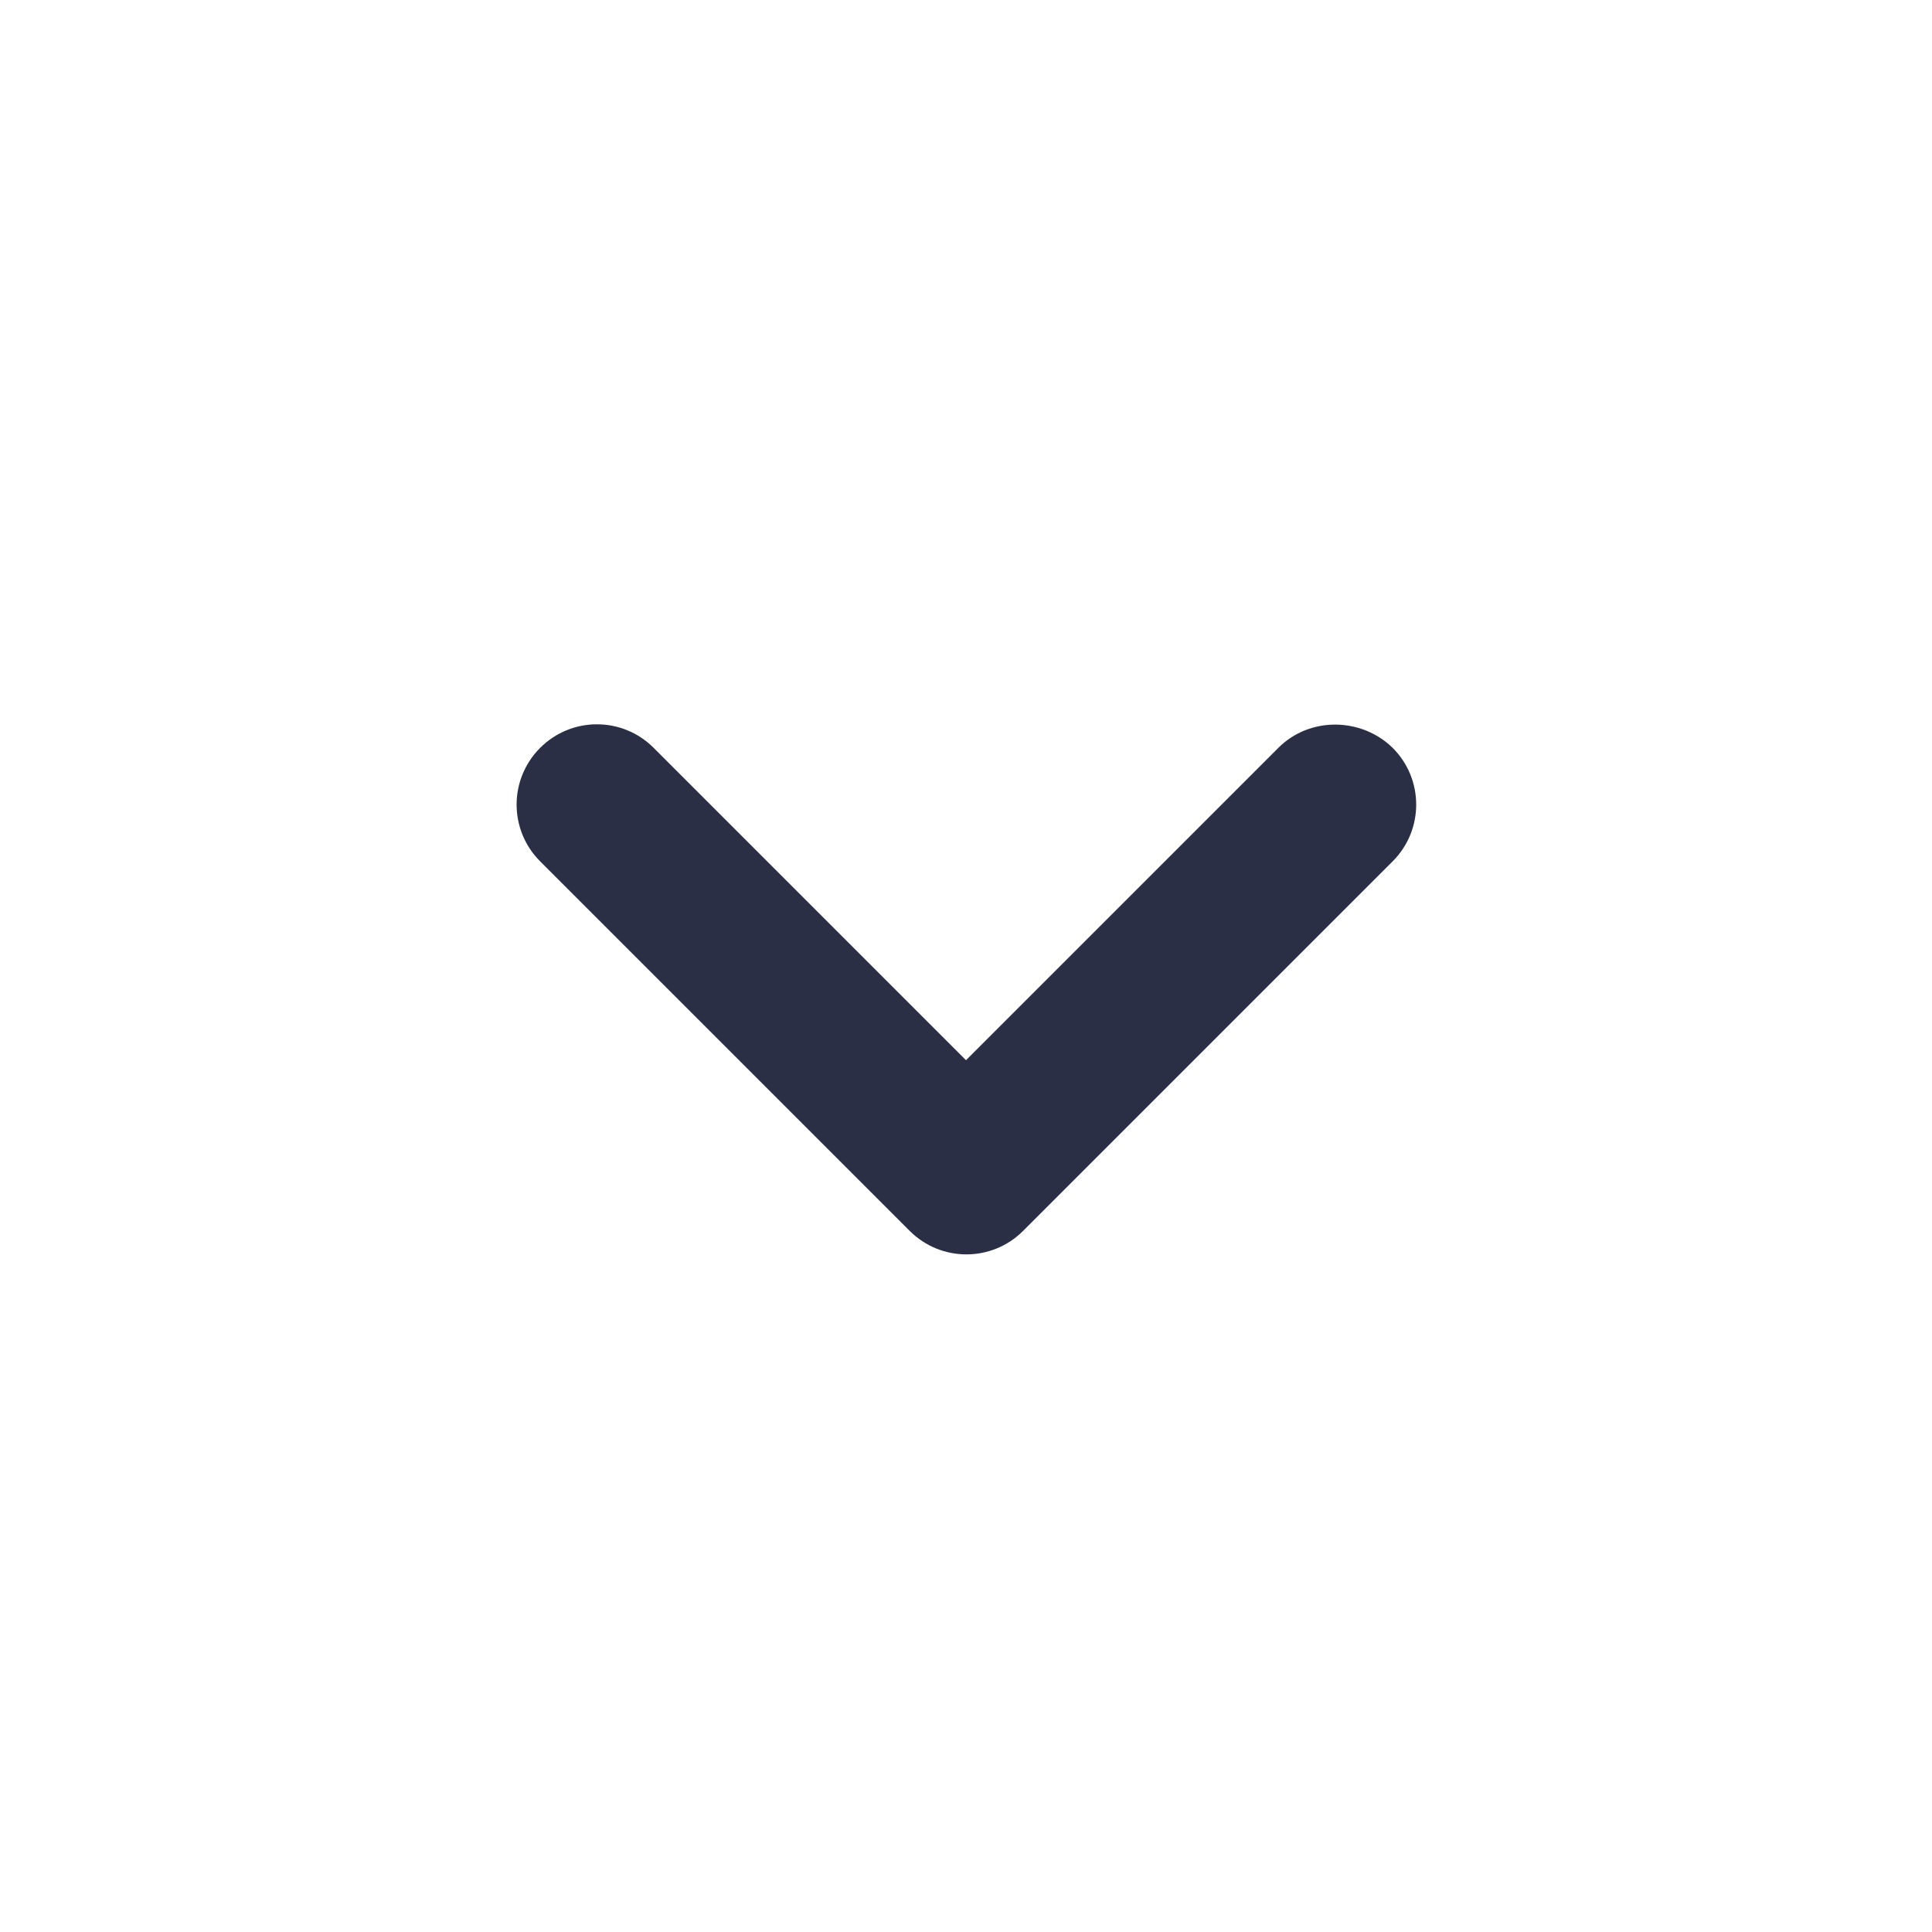 <?xml version="1.0" encoding="UTF-8"?>
<svg width="24px" height="24px" viewBox="0 0 24 24" version="1.1" xmlns="http://www.w3.org/2000/svg" xmlns:xlink="http://www.w3.org/1999/xlink">
    <title>expand_more-24px</title>
    <g id="Help-Center" stroke="none" stroke-width="1" fill="none" fill-rule="evenodd">
        <g id="Mobile" transform="translate(-45, -501)">
            <rect id="Rectangle" stroke="#979797" x="0" y="469" width="320" height="108"></rect>
            <g id="expand_more-24px" transform="translate(45, 501)">
                <polygon id="Path" opacity="0.87" points="24 24 0 24 0 0 24 0"></polygon>
                <path d="M15.88,9.29 L12,13.17 L8.12,9.29 C7.73,8.9 7.1,8.9 6.71,9.29 C6.32,9.68 6.32,10.31 6.71,10.7 L11.3,15.29 C11.69,15.68 12.32,15.68 12.71,15.29 L17.3,10.7 C17.69,10.31 17.69,9.68 17.3,9.29 C16.91,8.91 16.27,8.9 15.88,9.29 L15.88,9.29 Z" id="Path" fill="#2A2F45" fill-rule="nonzero"></path>
            </g>
            <ellipse id="Oval" stroke="#979797" cx="44.5" cy="510" rx="44.5" ry="20"></ellipse>
        </g>
    </g>
</svg>
